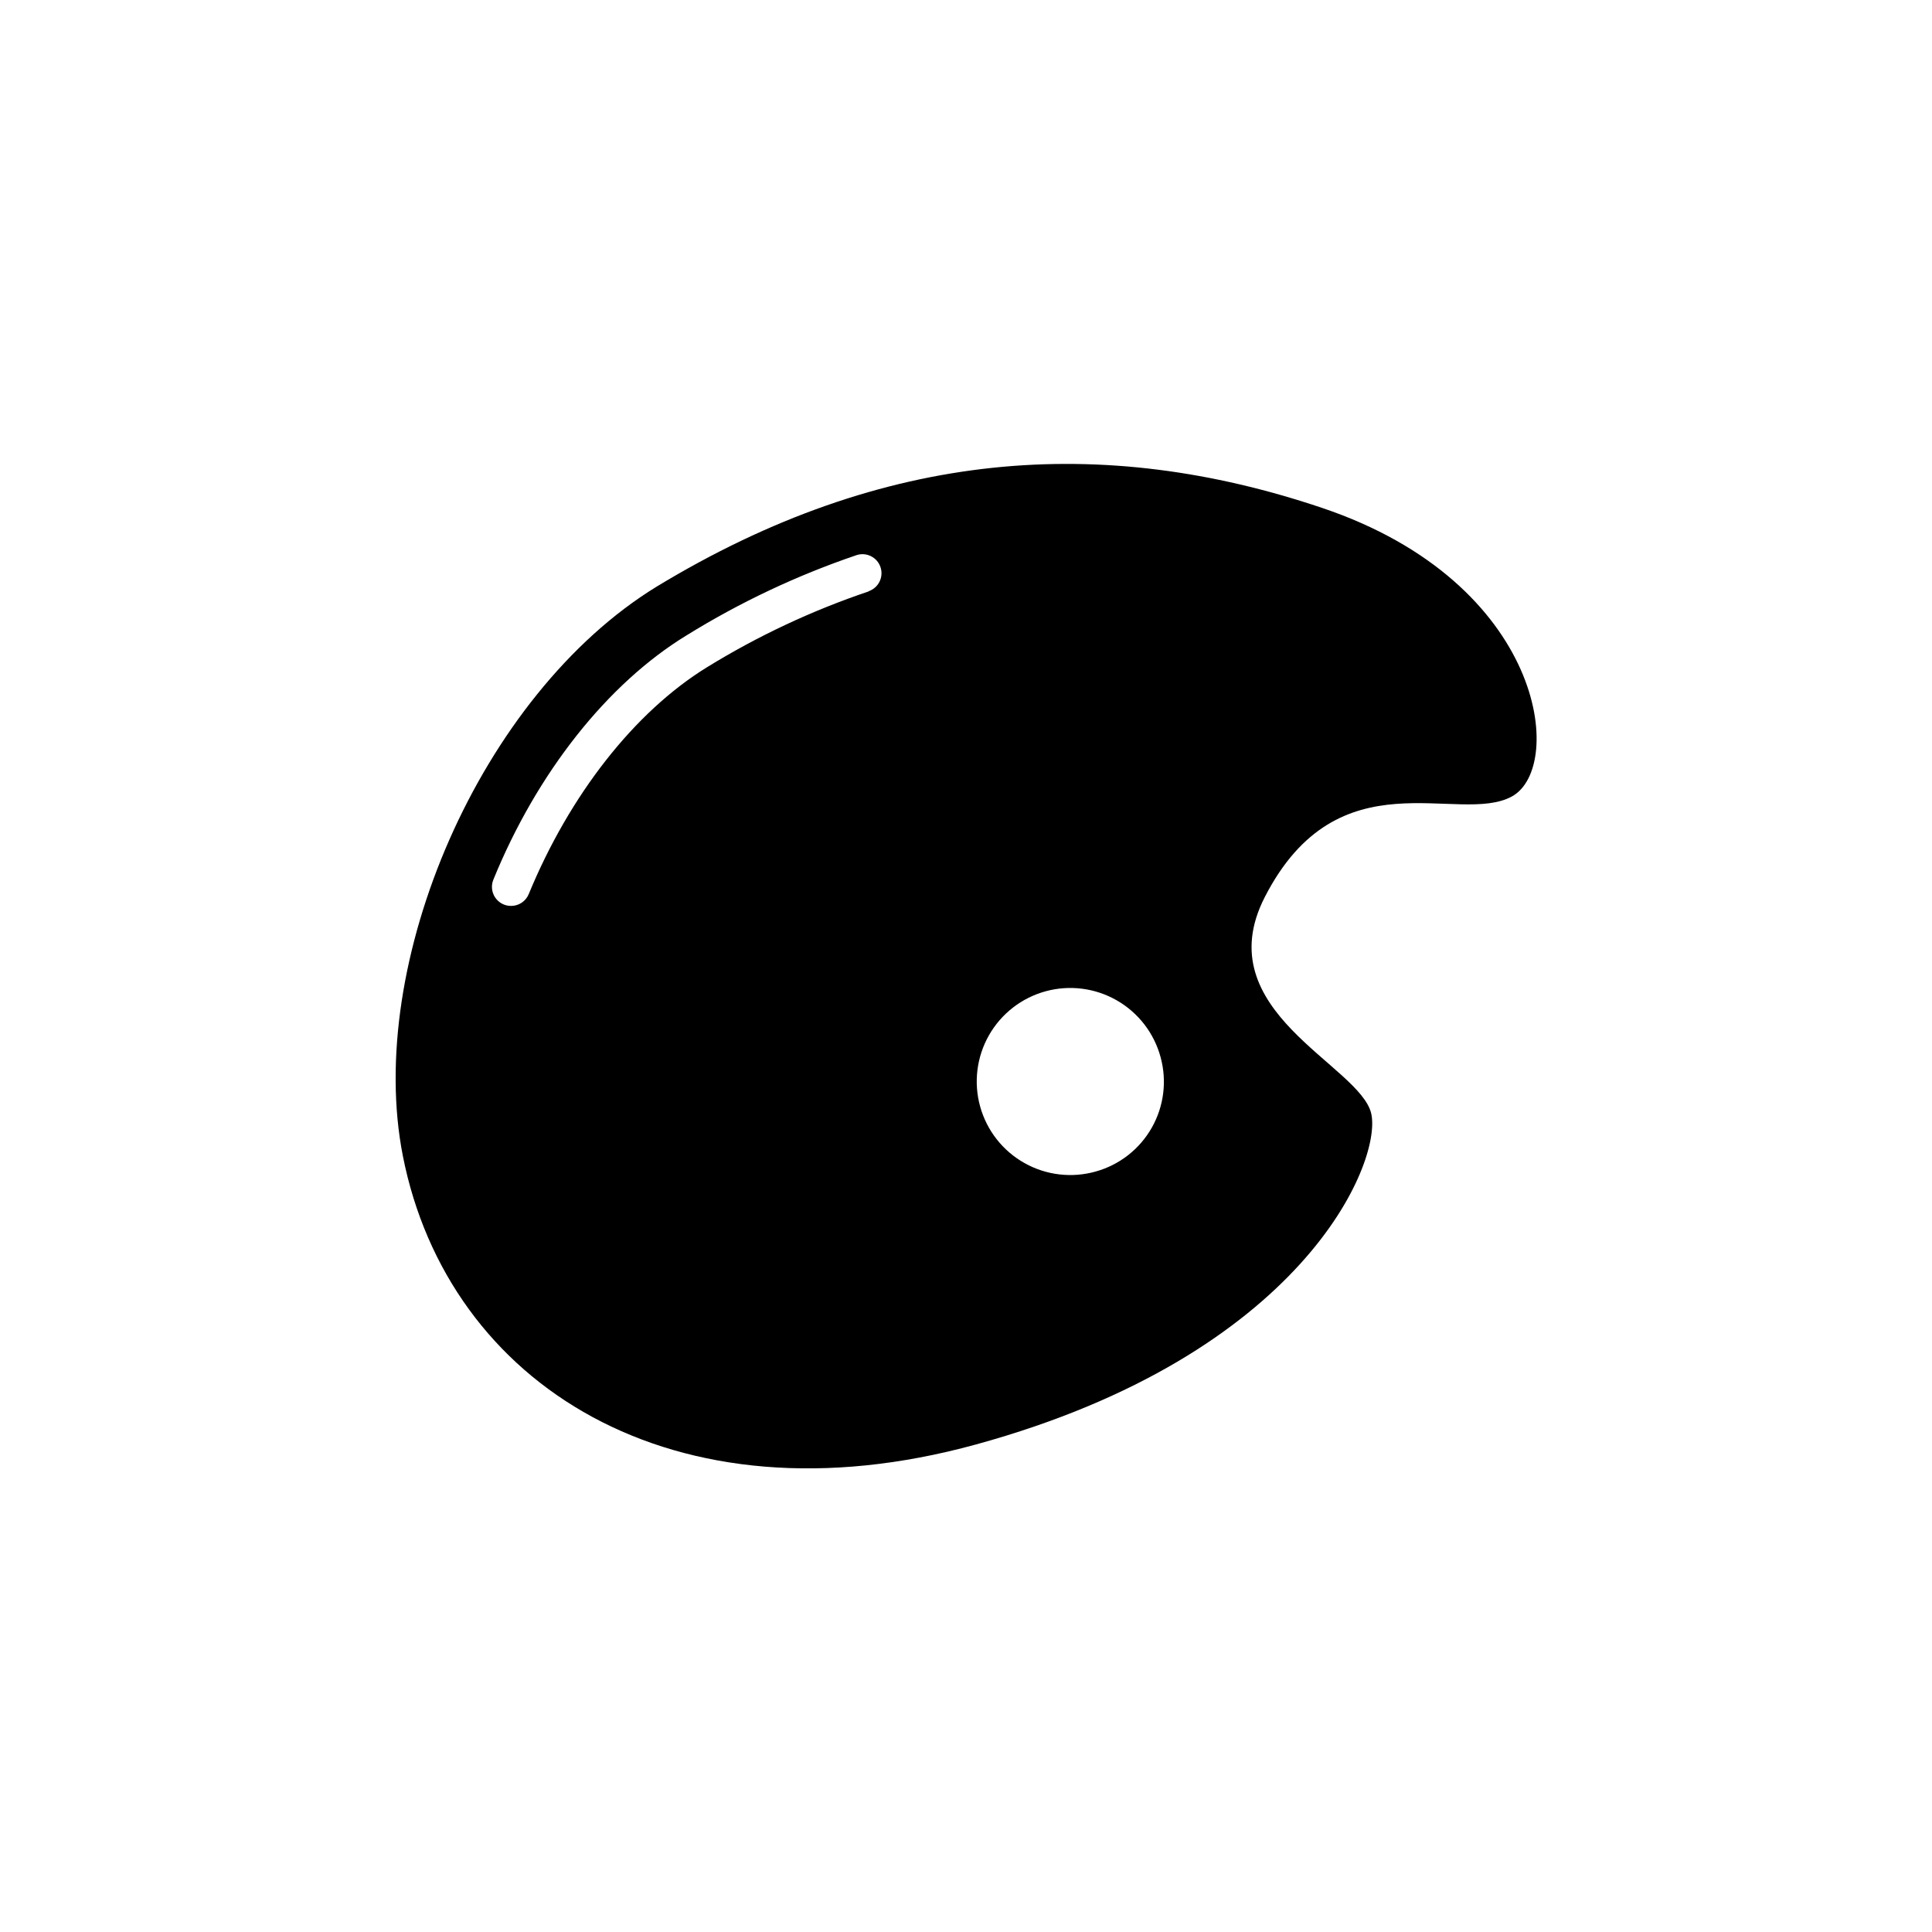 <?xml version="1.0" encoding="UTF-8"?>
<!-- The Best Svg Icon site in the world: iconSvg.co, Visit us! https://iconsvg.co -->
<svg fill="#000000" width="800px" height="800px" version="1.1" viewBox="144 144 512 512" xmlns="http://www.w3.org/2000/svg">
 <path d="m494.31 278.58c-57.938-19.496-115.88-15.77-176.33 20.906-46.656 28.617-77.285 99.805-67.211 150.89 11.941 60.457 71.492 98.496 151.85 76.43 86.656-23.781 107.61-74.664 104.79-87.613-2.82-12.949-43.781-27.156-28.215-57.484 19.496-37.988 51.387-18.895 65.496-26.652 14.109-7.758 8.766-56.578-50.379-76.477zm-120.01 22.117c-15.043 5.066-29.461 11.828-42.977 20.152-19.195 11.84-36.375 33.805-47.207 60.102-0.777 1.898-2.633 3.137-4.684 3.125-1.684 0.008-3.262-0.824-4.203-2.223-0.941-1.398-1.125-3.172-0.484-4.731 11.539-28.312 30.23-51.941 51.188-64.738 14.16-8.773 29.27-15.902 45.043-21.262 2.641-0.875 5.496 0.555 6.371 3.199 0.879 2.644-0.555 5.496-3.199 6.375zm60.105 153.76c-6.348 1.801-13.152 1-18.902-2.231-5.754-3.227-9.984-8.617-11.75-14.973-1.77-6.356-0.93-13.152 2.328-18.891 3.262-5.734 8.672-9.934 15.039-11.668 6.363-1.734 13.16-0.859 18.875 2.434 5.719 3.289 9.891 8.723 11.59 15.098 1.703 6.289 0.852 12.992-2.367 18.652-3.219 5.664-8.543 9.824-14.812 11.578z"/>
</svg>